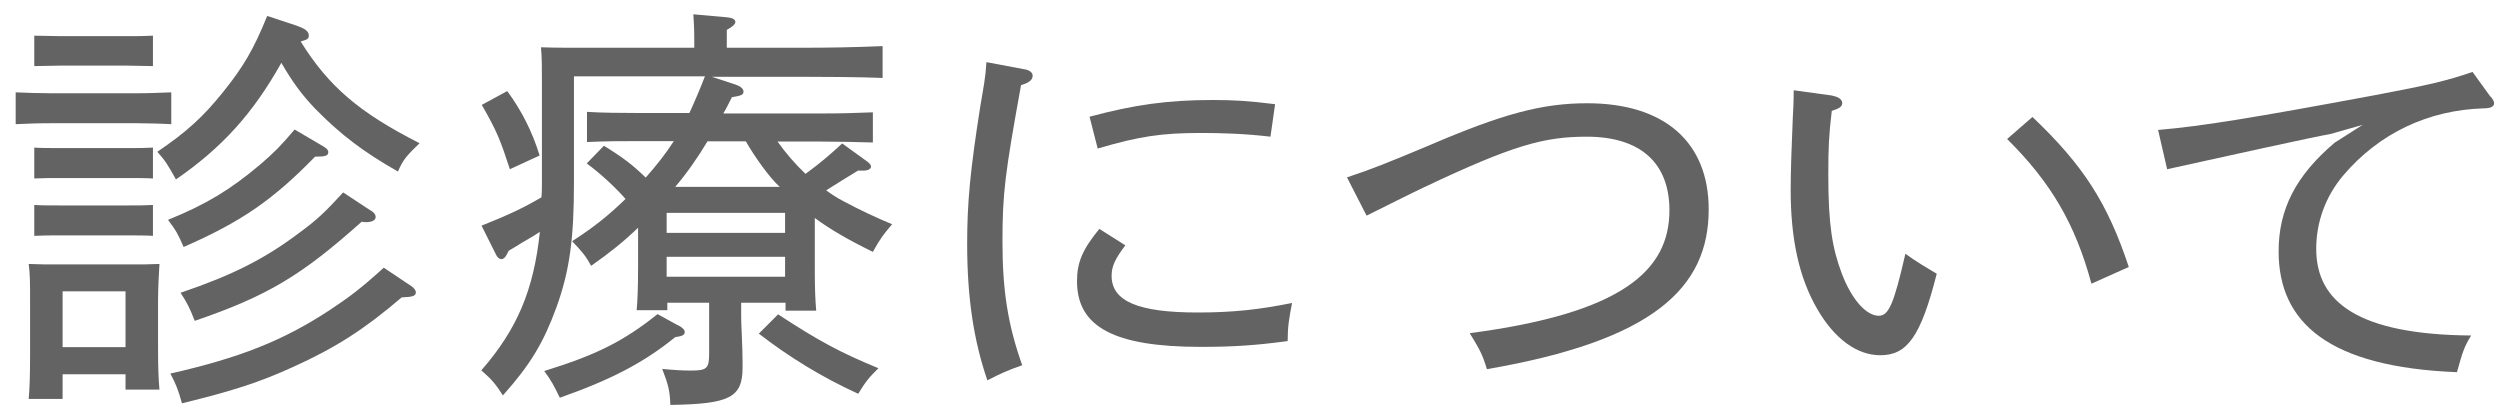 <svg width="96" height="16" viewBox="0 0 96 16" fill="none" xmlns="http://www.w3.org/2000/svg">
<path d="M6.586 4.768C6.238 4.75 5.73 4.732 5.284 4.732H1.922C1.378 4.732 1.048 4.75 0.602 4.768V3.546C0.968 3.564 1.565 3.581 1.922 3.581H5.275C5.775 3.581 6.015 3.564 6.577 3.546V4.768H6.586ZM4.82 14.372H2.404V15.318H1.102C1.137 14.934 1.155 14.435 1.155 13.596V11.545C1.155 10.858 1.155 10.546 1.102 10.136C1.485 10.154 1.815 10.154 2.306 10.154H4.936C5.463 10.154 5.712 10.154 6.123 10.136C6.105 10.422 6.069 11.055 6.069 11.545V13.311C6.069 14.158 6.087 14.551 6.123 14.961H4.82V14.363V14.372ZM5.873 2.538L4.883 2.52H2.306L1.316 2.538V1.37L2.306 1.388H4.883C5.293 1.388 5.543 1.388 5.873 1.37V2.538ZM5.873 6.854C5.623 6.837 5.213 6.837 4.883 6.837H2.306C1.895 6.837 1.664 6.837 1.316 6.854V5.668C1.565 5.686 1.994 5.686 2.306 5.686H4.883C5.293 5.686 5.543 5.686 5.873 5.668V6.854ZM5.873 9.057C5.623 9.039 5.213 9.039 4.883 9.039H2.306C1.895 9.039 1.664 9.039 1.316 9.057V7.871C1.565 7.889 1.994 7.889 2.306 7.889H4.883C5.293 7.889 5.543 7.889 5.873 7.871V9.057ZM4.82 13.329V11.188H2.404V13.329H4.82ZM11.411 0.995C11.696 1.093 11.857 1.2 11.857 1.352C11.857 1.477 11.839 1.513 11.545 1.593C12.624 3.323 13.792 4.322 16.111 5.499C15.593 5.998 15.477 6.141 15.281 6.587C13.979 5.847 13.096 5.187 12.107 4.179C11.589 3.635 11.25 3.18 10.804 2.413C9.699 4.384 8.504 5.686 6.756 6.89C6.444 6.328 6.345 6.168 6.042 5.829C7.166 5.062 7.781 4.509 8.557 3.546C9.333 2.583 9.743 1.896 10.26 0.612L11.42 0.995H11.411ZM12.436 5.633C12.534 5.695 12.606 5.757 12.606 5.838C12.606 5.98 12.508 6.016 12.098 6.016C10.475 7.684 9.253 8.522 7.05 9.485C6.854 9.021 6.756 8.843 6.452 8.442C7.924 7.844 8.851 7.282 10.011 6.301C10.519 5.864 10.787 5.597 11.313 4.973L12.436 5.633ZM15.816 11.001C15.897 11.064 15.968 11.144 15.968 11.224C15.968 11.367 15.852 11.402 15.424 11.42C14.015 12.624 12.909 13.347 11.224 14.105C9.948 14.684 8.958 15.005 6.988 15.487C6.836 14.961 6.774 14.782 6.542 14.345C9.199 13.739 10.84 13.097 12.642 11.92C13.4 11.42 13.863 11.073 14.737 10.279L15.816 11.001ZM14.229 8.076C14.363 8.156 14.425 8.237 14.425 8.335C14.425 8.451 14.291 8.531 14.059 8.531C14.024 8.531 13.961 8.531 13.89 8.513C11.571 10.582 10.287 11.358 7.478 12.321C7.282 11.822 7.193 11.643 6.934 11.242C8.932 10.564 10.171 9.94 11.527 8.914C12.16 8.451 12.499 8.13 13.177 7.389L14.22 8.076H14.229Z" fill="#636363"/>
<path d="M29.853 5.427C30.165 5.873 30.53 6.292 30.932 6.676C31.458 6.292 31.841 5.971 32.341 5.508L33.313 6.212C33.393 6.275 33.447 6.337 33.447 6.391C33.447 6.489 33.331 6.551 33.161 6.551H32.947C32.599 6.756 31.984 7.149 31.725 7.309C31.922 7.452 32.136 7.595 32.358 7.71C32.983 8.049 33.714 8.388 34.258 8.611C33.928 8.995 33.794 9.173 33.518 9.672C32.572 9.209 31.877 8.807 31.288 8.37V10.261C31.288 11.108 31.306 11.501 31.342 11.929H30.165V11.625H28.461V12.187C28.461 12.464 28.515 13.347 28.515 13.908V14.105C28.515 15.264 28.033 15.514 25.741 15.549C25.724 15.005 25.661 14.764 25.429 14.167C25.911 14.212 26.187 14.229 26.535 14.229C27.15 14.229 27.231 14.149 27.231 13.569V11.625H25.625V11.911H24.448C24.484 11.527 24.502 10.992 24.502 10.207V8.745C23.958 9.271 23.414 9.708 22.7 10.207C22.486 9.824 22.37 9.681 21.969 9.262C22.816 8.718 23.378 8.263 24.02 7.639C23.655 7.22 23.075 6.676 22.531 6.275L23.191 5.597C23.967 6.078 24.297 6.337 24.796 6.819C25.189 6.373 25.554 5.918 25.875 5.419H24.52C23.726 5.419 23.36 5.419 22.54 5.454V4.295C23.039 4.331 23.878 4.339 24.52 4.339H26.473C26.687 3.876 26.883 3.412 27.07 2.93H22.04V7.024C22.04 9.128 21.88 10.395 21.363 11.813C20.863 13.177 20.355 14.015 19.311 15.184C19.044 14.764 18.901 14.586 18.482 14.221C19.855 12.651 20.498 11.135 20.73 8.905C20.614 8.986 20.382 9.128 20.034 9.325C19.936 9.387 19.757 9.503 19.535 9.628C19.419 9.869 19.356 9.949 19.249 9.949C19.169 9.949 19.08 9.869 19.035 9.753L18.491 8.665C19.499 8.263 20.061 8.005 20.792 7.577C20.81 7.372 20.81 7.14 20.81 6.917V3.225C20.81 2.547 20.81 2.244 20.774 1.816C21.318 1.834 21.88 1.834 22.593 1.834H26.66V1.575C26.66 1.058 26.642 0.817 26.624 0.549L27.926 0.665C28.122 0.683 28.238 0.746 28.238 0.844C28.238 0.924 28.14 1.022 27.909 1.147V1.834H30.602C31.922 1.834 32.751 1.816 33.892 1.771V2.993C33.045 2.957 31.565 2.948 30.602 2.948H27.329L28.256 3.251C28.435 3.314 28.55 3.412 28.55 3.51C28.55 3.635 28.488 3.671 28.105 3.733C27.989 3.956 27.891 4.17 27.775 4.357H31.529C32.358 4.357 32.831 4.339 33.518 4.313V5.472C33.001 5.454 32.082 5.436 31.529 5.436H29.861L29.853 5.427ZM19.481 3.501C20.025 4.241 20.444 5.062 20.721 5.971L19.579 6.498C19.213 5.374 19.08 5.035 18.5 4.027L19.472 3.501H19.481ZM26.045 12.491C26.223 12.589 26.294 12.669 26.294 12.749C26.294 12.865 26.196 12.91 25.929 12.945C24.725 13.926 23.45 14.586 21.496 15.273C21.265 14.791 21.166 14.613 20.899 14.247C22.914 13.623 23.94 13.106 25.251 12.062L26.045 12.499V12.491ZM30.147 8.941V8.174H25.599V8.941H30.147ZM30.147 10.627V9.86H25.599V10.627H30.147ZM27.168 5.427C26.803 6.034 26.392 6.631 25.929 7.175H29.942C29.558 6.836 28.97 6.007 28.64 5.427H27.168ZM29.879 12.071C31.449 13.097 32.26 13.534 33.732 14.14C33.366 14.497 33.233 14.666 32.956 15.121C31.547 14.479 30.307 13.712 29.139 12.812L29.879 12.071Z" fill="#636363"/>
<path d="M39.36 2.663C39.538 2.699 39.654 2.788 39.654 2.904C39.654 3.064 39.52 3.18 39.208 3.269C38.593 6.658 38.495 7.425 38.495 9.271C38.495 11.117 38.691 12.446 39.253 14.024C38.673 14.229 38.459 14.328 37.915 14.604C37.389 13.079 37.139 11.42 37.139 9.369C37.139 7.782 37.255 6.542 37.648 4.054C37.763 3.367 37.844 2.993 37.879 2.386L39.351 2.663H39.36ZM43.212 9.423C42.82 9.94 42.686 10.225 42.686 10.591C42.686 11.572 43.712 12 45.995 12C47.368 12 48.376 11.884 49.615 11.634C49.499 12.232 49.446 12.553 49.446 13.097C48.269 13.257 47.377 13.32 46.12 13.32C42.793 13.32 41.357 12.562 41.357 10.796C41.357 10.074 41.571 9.574 42.214 8.79L43.203 9.414L43.212 9.423ZM41.839 4.482C43.56 4.018 44.862 3.84 46.565 3.84C47.413 3.84 47.957 3.876 48.964 4.001L48.786 5.249C47.823 5.133 46.886 5.106 46.12 5.106C44.612 5.106 43.756 5.231 42.151 5.704L41.839 4.482Z" fill="#636363"/>
<path d="M51.728 6.81C52.7 6.489 53.378 6.212 54.867 5.588C57.712 4.366 59.219 3.965 60.95 3.965C63.91 3.965 65.614 5.454 65.614 8.041C65.614 11.073 63.464 13.079 57.097 14.176C56.928 13.614 56.83 13.436 56.437 12.794C62.269 12.027 64.106 10.404 64.106 8.076C64.106 6.248 62.983 5.249 60.932 5.249C59.3 5.249 58.105 5.57 54.68 7.193C54.038 7.497 53.307 7.871 52.477 8.281L51.719 6.801L51.728 6.81Z" fill="#636363"/>
<path d="M70.376 3.68C70.59 3.715 70.742 3.822 70.742 3.956C70.742 4.09 70.644 4.161 70.34 4.259C70.225 5.222 70.207 5.704 70.207 6.712C70.207 8.638 70.358 9.521 70.724 10.502C71.107 11.509 71.669 12.125 72.142 12.125C72.525 12.125 72.722 11.688 73.167 9.744C73.56 10.029 73.961 10.27 74.371 10.511C73.756 12.936 73.23 13.641 72.204 13.641C71.312 13.641 70.448 13.017 69.787 11.875C69.074 10.653 68.762 9.146 68.762 7.3C68.762 6.56 68.798 5.615 68.842 4.553C68.86 4.215 68.878 3.894 68.878 3.466L70.367 3.671L70.376 3.68ZM78.046 4.491C80.025 6.373 80.935 7.817 81.746 10.252L80.311 10.894C79.695 8.611 78.759 7.006 77.073 5.338L78.046 4.491Z" fill="#636363"/>
<path d="M95.641 3.706C95.739 3.831 95.774 3.902 95.774 3.965C95.774 4.09 95.641 4.161 95.373 4.161C93.26 4.223 91.369 5.106 89.987 6.729C89.291 7.55 88.943 8.54 88.943 9.556C88.943 11.607 90.566 12.847 94.891 12.883C94.624 13.329 94.579 13.462 94.347 14.292C89.434 14.096 87.499 12.401 87.499 9.654C87.499 8.031 88.159 6.747 89.648 5.481L90.727 4.794L89.469 5.151C89.041 5.213 85.233 6.052 83.218 6.498L82.87 4.99C84.538 4.848 86.509 4.527 91.155 3.662C93.286 3.26 93.964 3.1 94.945 2.761L95.641 3.724V3.706Z" fill="#636363"/>
</svg>
